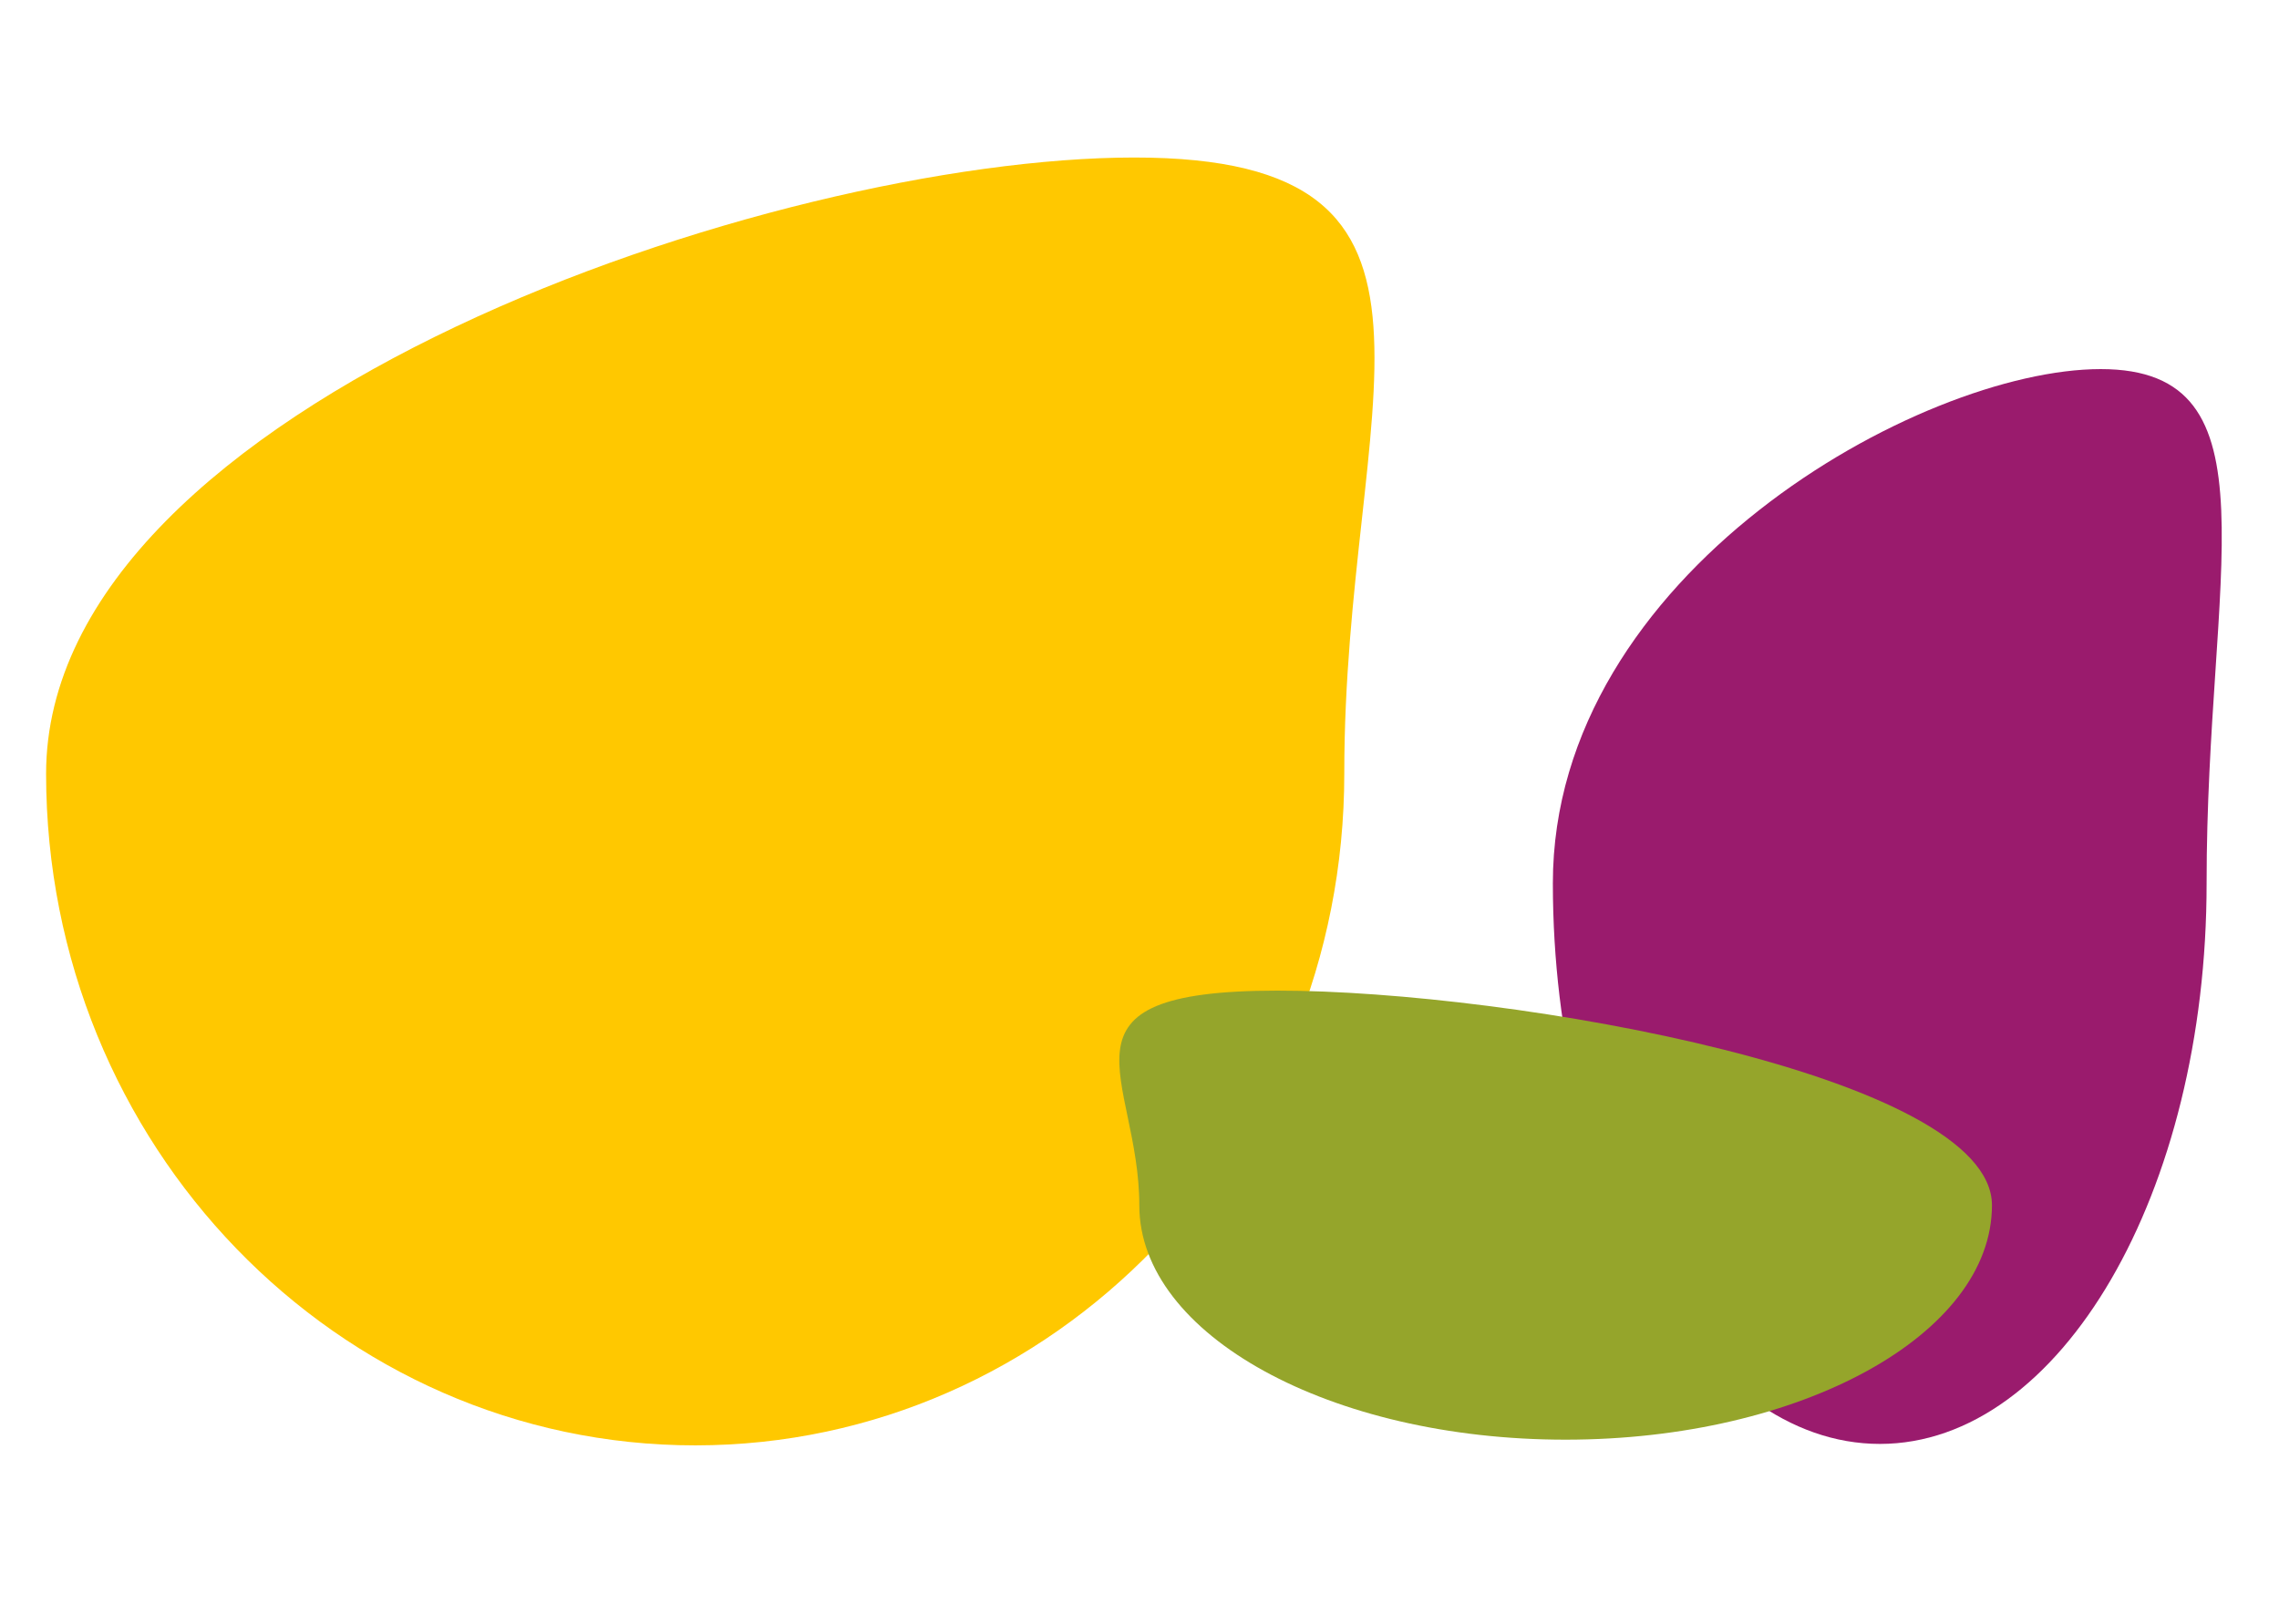 <?xml version="1.0" encoding="UTF-8" standalone="no"?>
<!DOCTYPE svg PUBLIC "-//W3C//DTD SVG 1.1//EN" "http://www.w3.org/Graphics/SVG/1.1/DTD/svg11.dtd">
<svg width="100%" height="100%" viewBox="0 0 94 67" version="1.1" xmlns="http://www.w3.org/2000/svg" xmlns:xlink="http://www.w3.org/1999/xlink" xml:space="preserve" xmlns:serif="http://www.serif.com/" style="fill-rule:evenodd;clip-rule:evenodd;stroke-linejoin:round;stroke-miterlimit:2;">
    <g transform="matrix(1,0,0,1,-5211.07,-1519.07)">
        <g transform="matrix(-0.687,-0.141,-0.141,0.687,5687.4,1202.02)">
            <path d="M449.047,575.828C438.655,573.69 440.529,586.367 436.862,604.197C433.195,622.028 438.655,638.24 449.047,640.377C459.44,642.515 470.855,629.774 474.522,611.943C478.189,594.112 459.44,577.965 449.047,575.828Z" style="fill:rgb(154,27,109);"/>
        </g>
        <g transform="matrix(-0.664,-0.226,-0.226,0.664,5638.02,1230.82)">
            <path d="M377.714,572.458C357.774,565.66 361.371,582.124 354.335,602.765C347.298,623.407 357.774,645.682 377.714,652.48C397.655,659.277 419.555,648.039 426.592,627.397C433.628,606.756 397.654,579.255 377.714,572.458Z" style="fill:rgb(255,200,0);"/>
        </g>
        <g transform="matrix(-0.59,0.379,0.379,0.59,5303.26,1057.96)">
            <path d="M434.298,571.834C445.944,564.359 443.844,571.686 447.954,578.089C452.064,584.492 445.945,595.76 434.298,603.236C422.652,610.712 409.86,611.583 405.75,605.18C401.64,598.777 422.651,579.311 434.298,571.834Z" style="fill:rgb(149,165,43);"/>
        </g>
    </g>
</svg>
